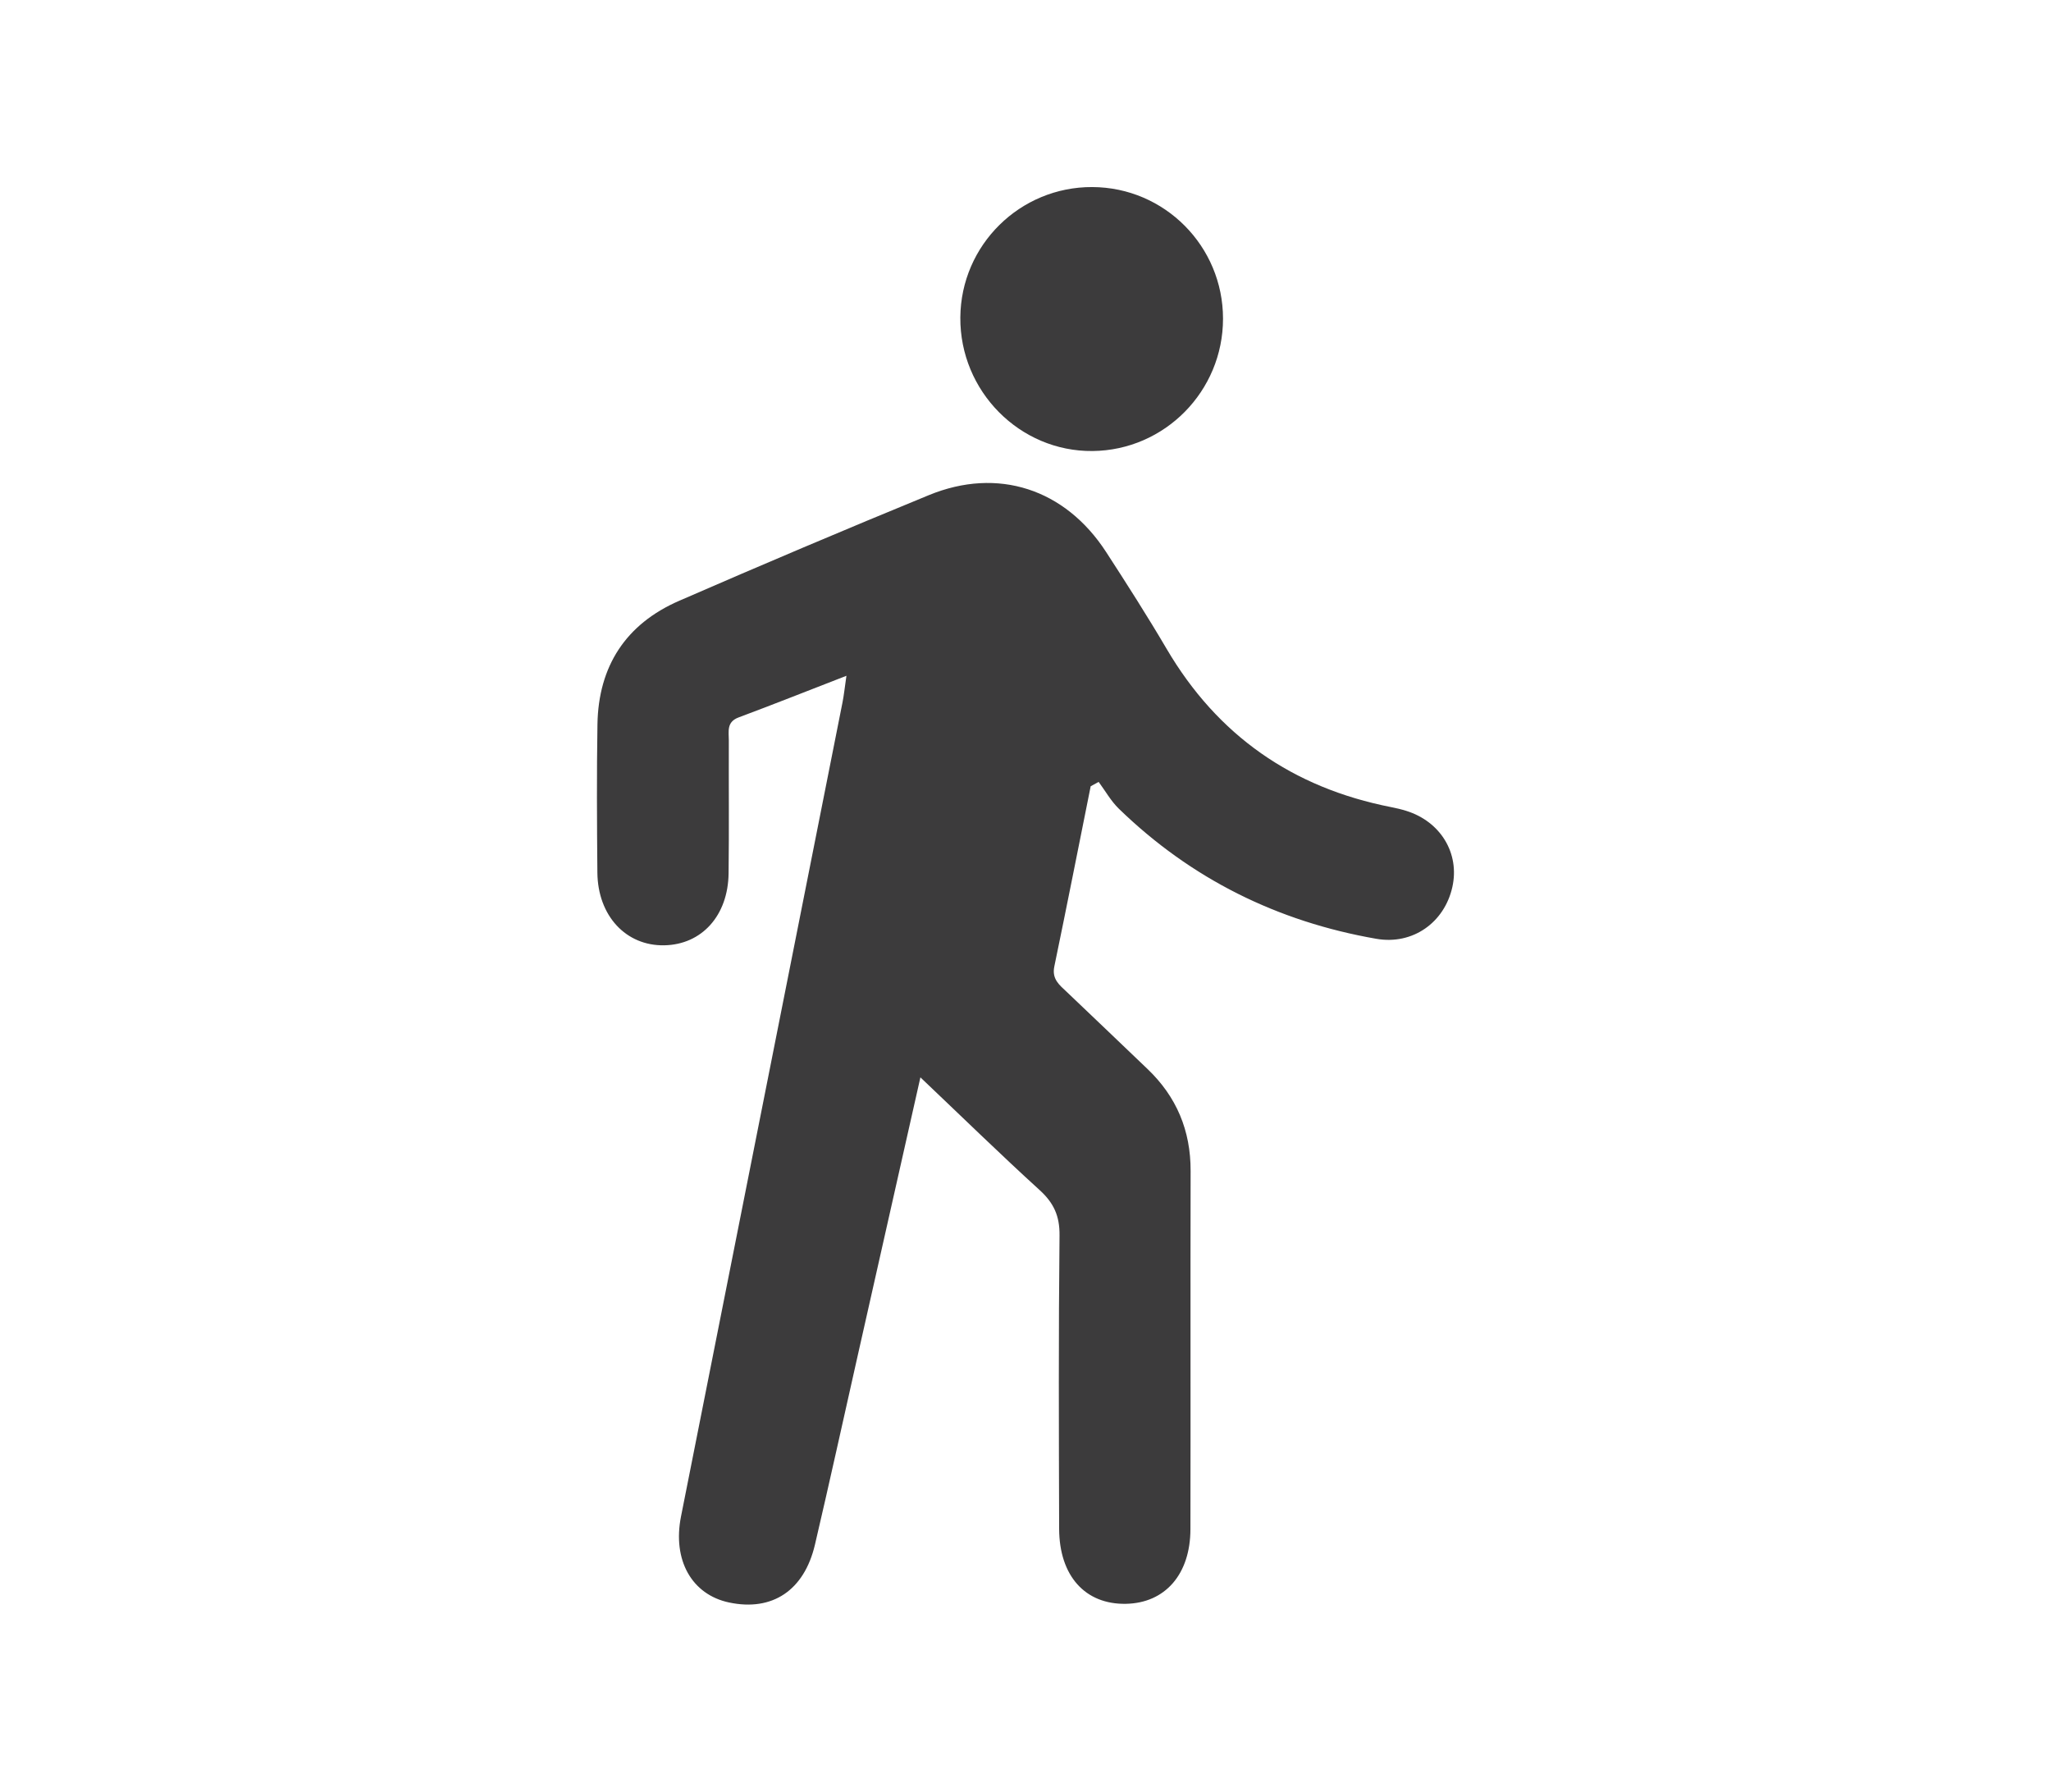 <?xml version="1.0" encoding="UTF-8"?>
<svg xmlns="http://www.w3.org/2000/svg" xmlns:xlink="http://www.w3.org/1999/xlink" version="1.1" id="Layer_1" x="0px" y="0px" width="79px" height="69px" viewBox="0 0 79 69" xml:space="preserve">
<g>
	<path fill="#3C3B3C" d="M35.452,41.492c-0.841,3.732-1.638,7.27-2.436,10.809c-0.54,2.395-1.065,4.794-1.625,7.184   c-0.415,1.771-1.646,2.582-3.307,2.231c-1.442-0.305-2.186-1.635-1.853-3.313c2.074-10.451,4.149-20.902,6.221-31.354   c0.053-0.267,0.081-0.539,0.151-1.023c-1.481,0.574-2.812,1.103-4.154,1.604c-0.473,0.176-0.375,0.548-0.376,0.888   c-0.006,1.705,0.012,3.41-0.009,5.115c-0.019,1.63-1.033,2.745-2.475,2.773c-1.476,0.029-2.564-1.135-2.579-2.802   c-0.017-1.903-0.028-3.807,0.003-5.71c0.037-2.24,1.095-3.862,3.146-4.755c3.192-1.39,6.399-2.748,9.619-4.07   c2.658-1.092,5.251-0.24,6.828,2.191c0.797,1.229,1.587,2.464,2.329,3.727c1.965,3.345,4.857,5.352,8.647,6.097   c0.194,0.038,0.388,0.083,0.577,0.142c1.332,0.412,2.074,1.64,1.782,2.94c-0.308,1.369-1.529,2.233-2.926,1.99   c-3.81-0.663-7.136-2.309-9.919-5.01c-0.306-0.297-0.521-0.686-0.778-1.033c-0.102,0.056-0.204,0.112-0.307,0.168   c-0.465,2.314-0.921,4.631-1.401,6.942c-0.102,0.49,0.203,0.717,0.491,0.989c1.036,0.982,2.064,1.971,3.097,2.956   c1.121,1.069,1.666,2.372,1.662,3.927c-0.011,4.599,0.003,9.199-0.007,13.798c-0.004,1.74-0.976,2.845-2.483,2.874   c-1.569,0.03-2.568-1.072-2.574-2.89c-0.011-3.767-0.025-7.534,0.015-11.3c0.008-0.747-0.222-1.248-0.763-1.741   C38.536,44.46,37.071,43.029,35.452,41.492z"></path>
	<path fill="#3C3B3C" d="M47.108,12.274c0,2.79-2.246,5.068-5.024,5.096c-2.805,0.028-5.116-2.306-5.094-5.145   c0.021-2.786,2.296-5.033,5.084-5.021C44.858,7.216,47.108,9.481,47.108,12.274z"></path>
</g>
</svg>
